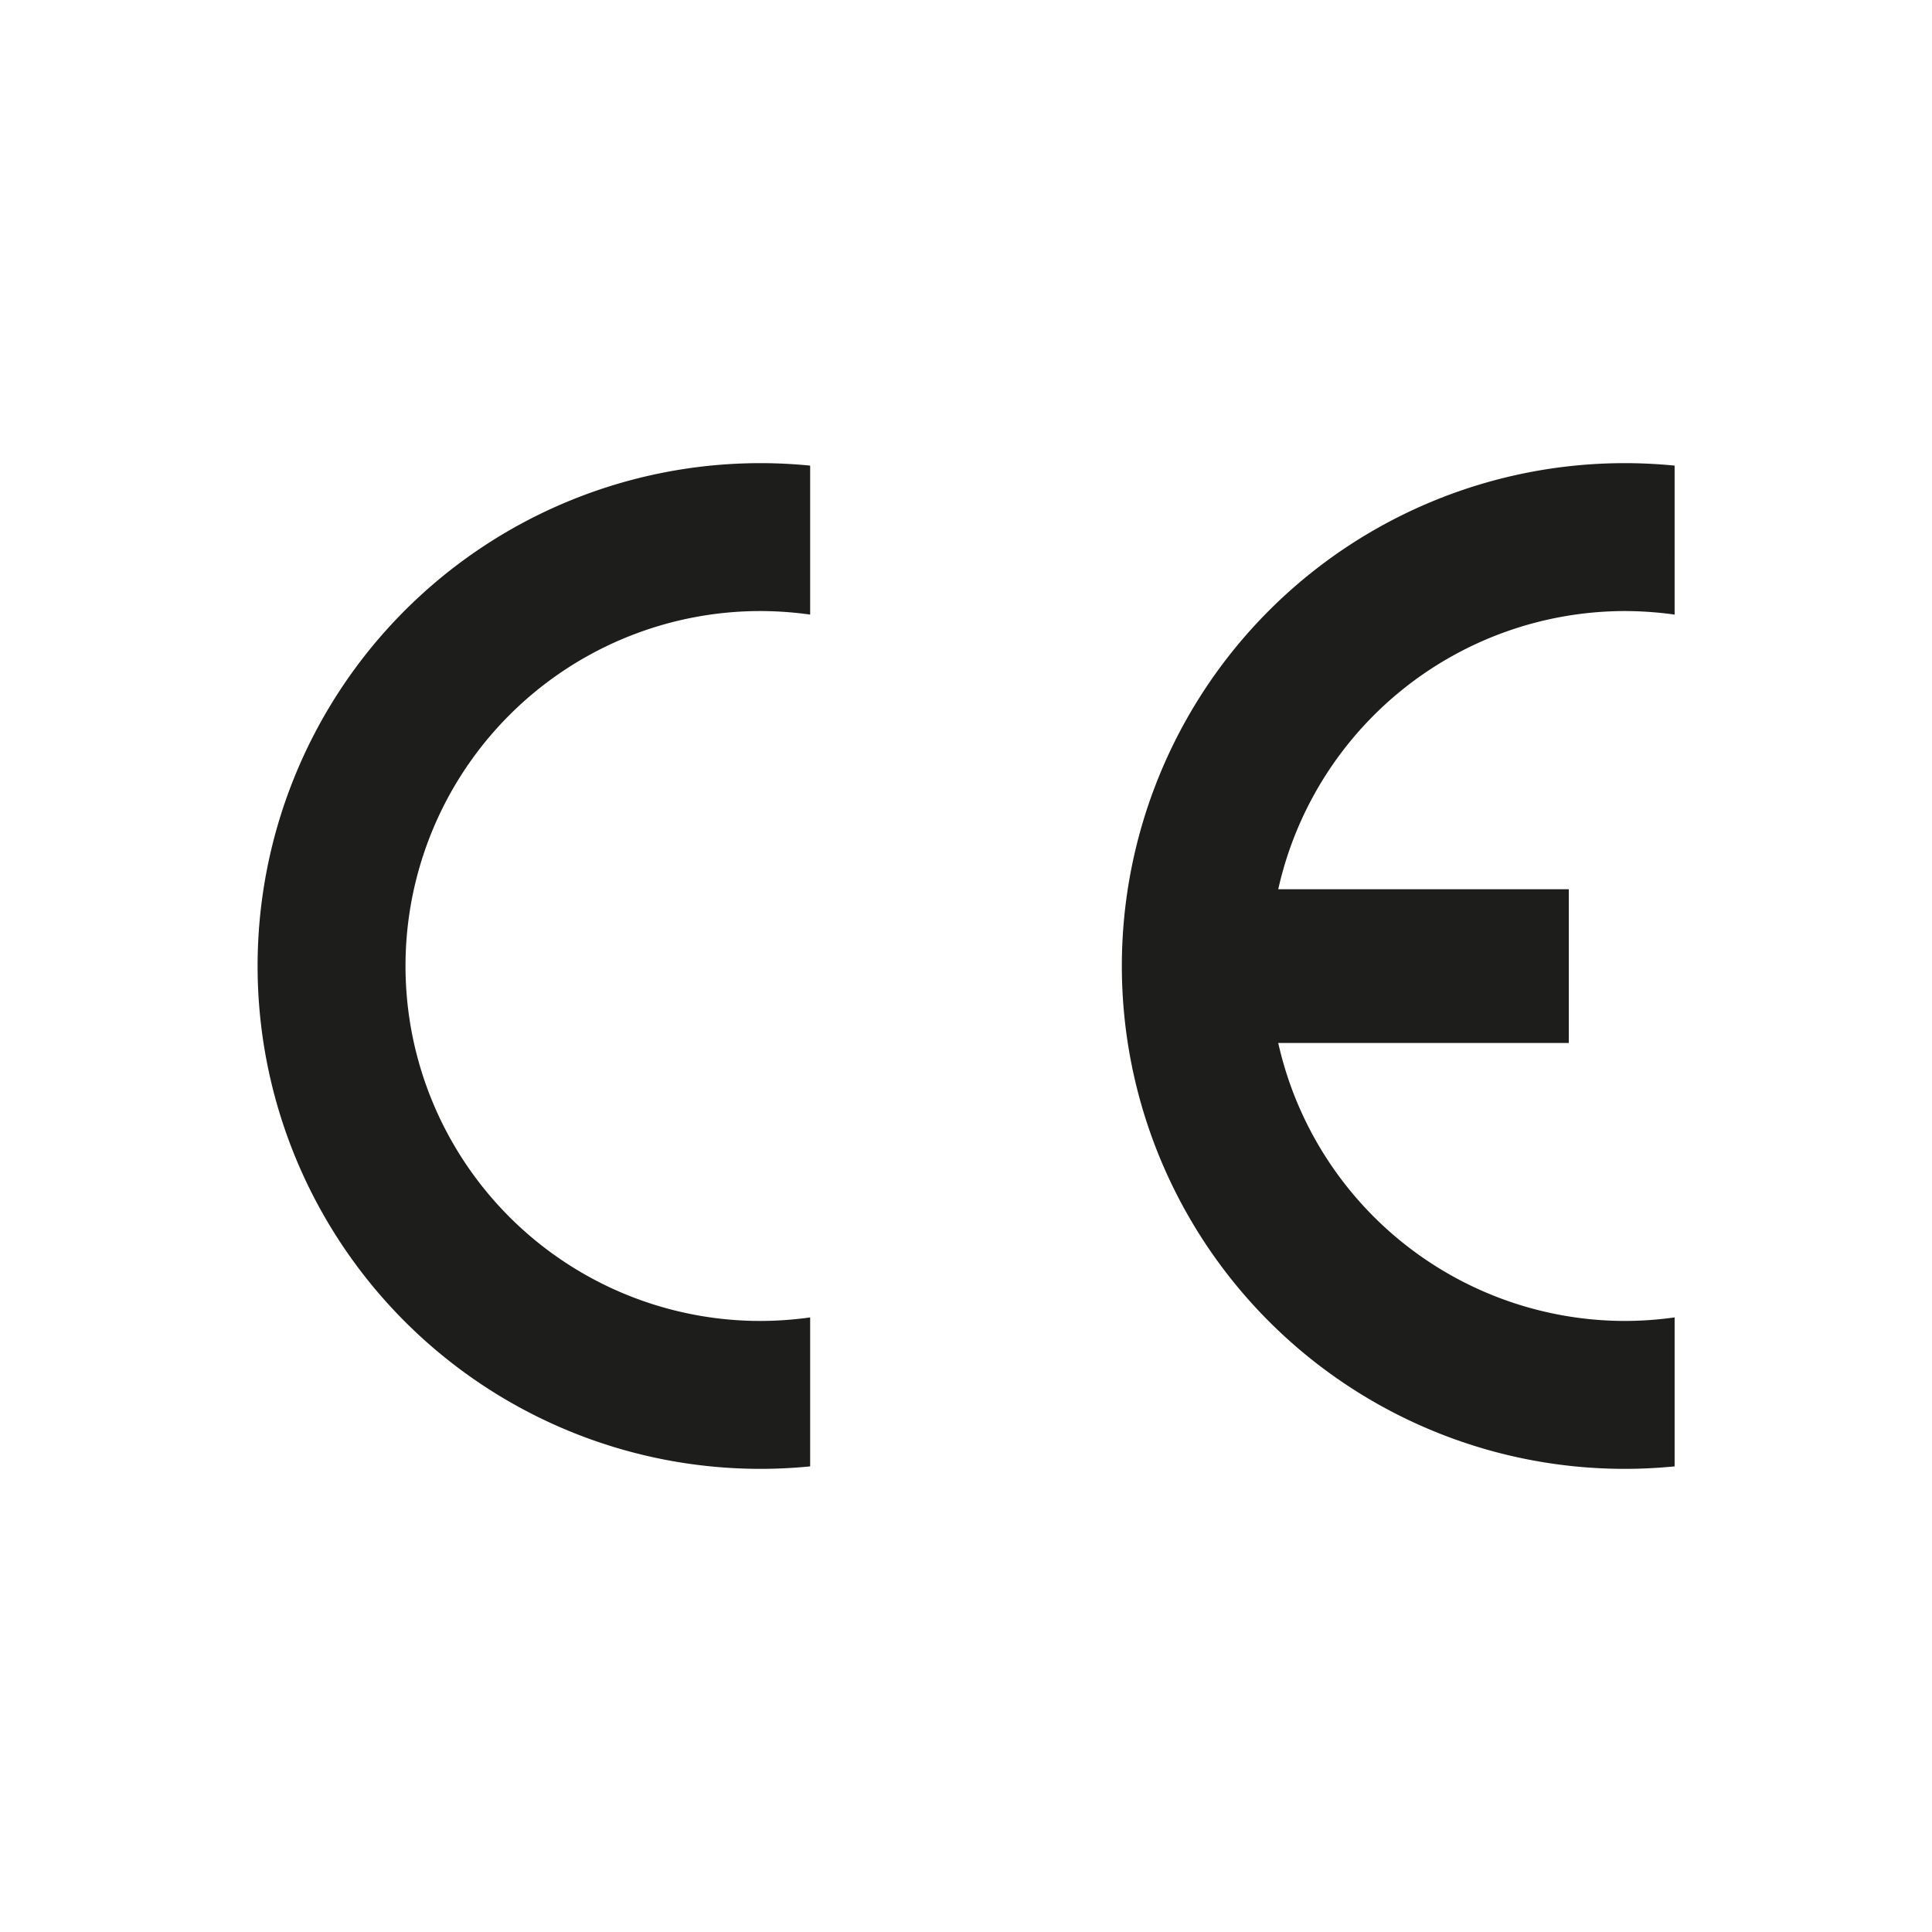 <svg xmlns="http://www.w3.org/2000/svg" viewBox="0 0 180 180"><defs><style>.cls-1{fill:#1d1d1b;fill-rule:evenodd;}</style></defs><g id="Layer_1" data-name="Layer 1"><path class="cls-1" d="M75.48,122.74v13.88h0c-1.51.15-3.07.23-4.63.23a46.85,46.85,0,1,1,0-93.7c1.56,0,3.12.08,4.63.23h0V57.26h0a33.75,33.75,0,0,0-4.63-.33,33.07,33.07,0,1,0,0,66.14,33.75,33.75,0,0,0,4.63-.33Z"></path><path class="cls-1" d="M119.09,82.85h27.07V97.17H119.09a33.14,33.14,0,0,0,32.28,25.9,33.93,33.93,0,0,0,4.65-.33h0v13.88h0c-1.53.15-3.08.23-4.65.23a46.85,46.85,0,0,1,0-93.7c1.57,0,3.12.08,4.65.23h0V57.26h0a34.16,34.16,0,0,0-4.65-.33,33.14,33.14,0,0,0-32.28,25.92Z"></path></g></svg>